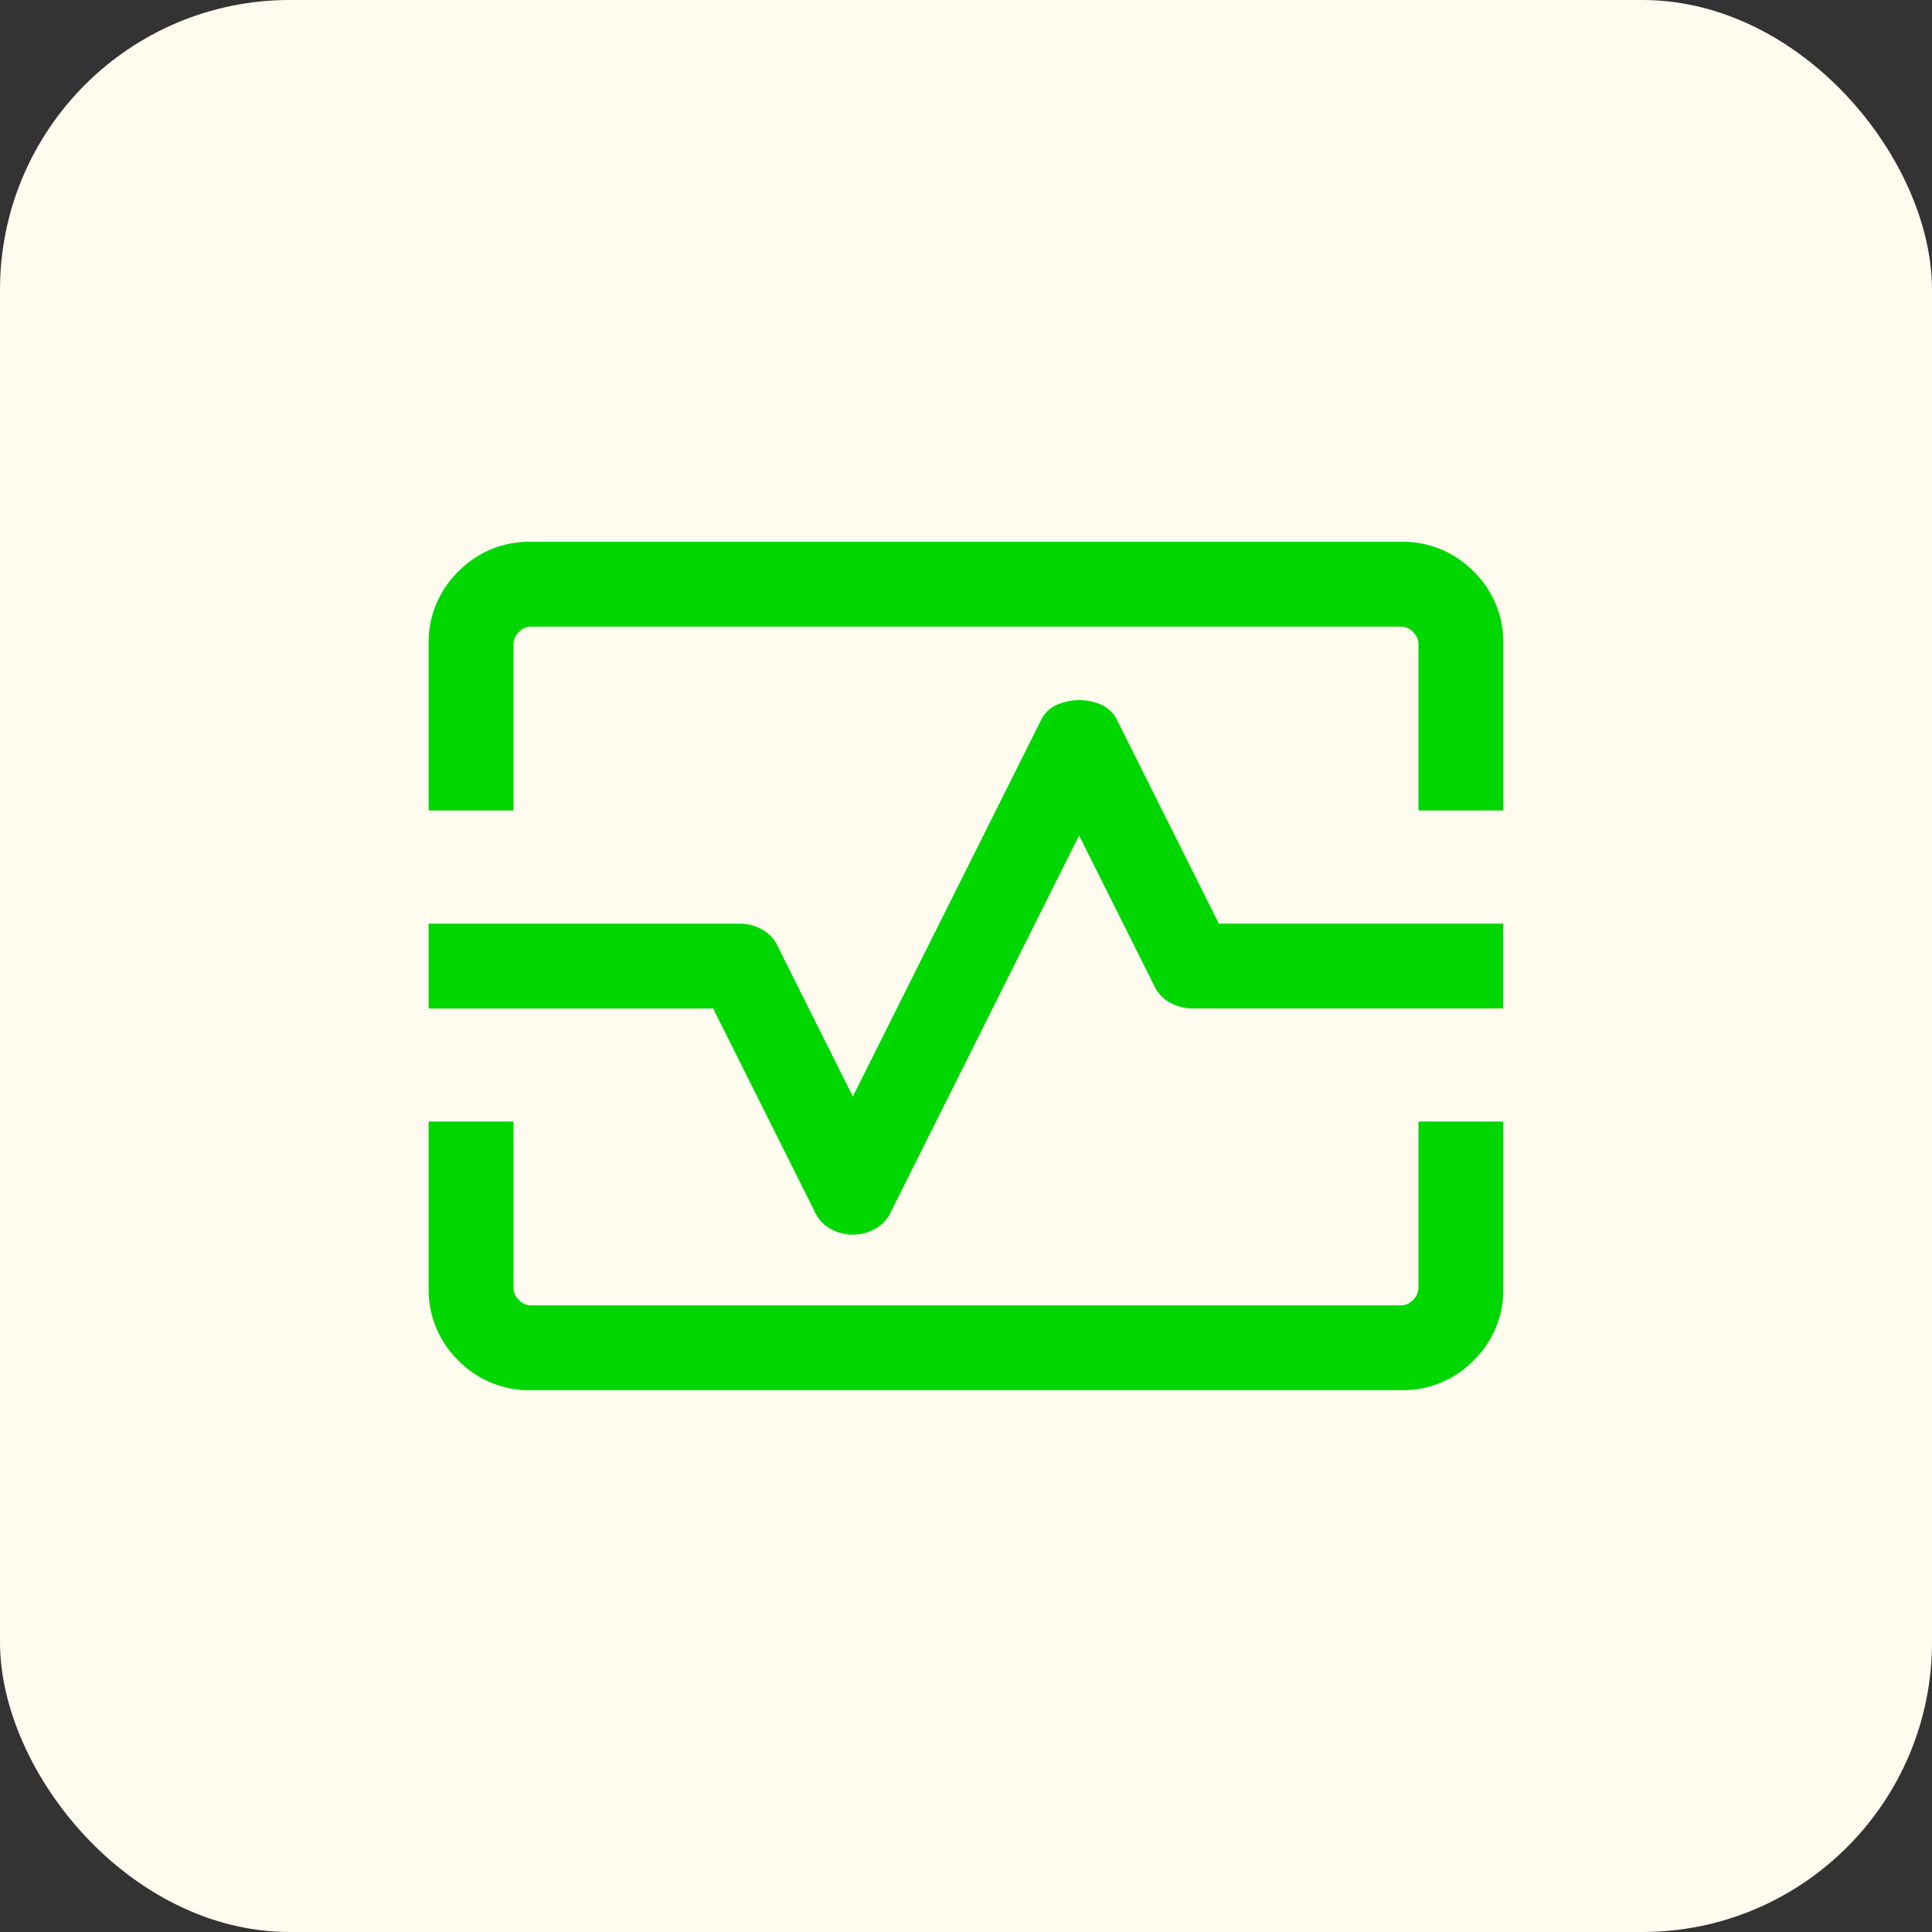 <svg xmlns="http://www.w3.org/2000/svg" width="100" height="100" viewBox="0 0 100 100">
  <rect x="0" y="0" width="100" height="100" fill="#333333" stroke="none"/>
  <g id="Grupo_10816" data-name="Grupo 10816" transform="translate(-1188 -1609)">
    <rect id="Rectángulo_5842" data-name="Rectángulo 5842" width="100" height="100" rx="15" transform="translate(1188 1609)" fill="#fffbef"/>
    <path id="monitor_heart_24dp_FILL0_wght300_GRAD0_opsz24" d="M100-766.094v-8.614a5.108,5.108,0,0,1,1.537-3.755A5.109,5.109,0,0,1,105.292-780h45.04a5.109,5.109,0,0,1,3.755,1.537,5.108,5.108,0,0,1,1.537,3.755v8.614h-4.391v-8.614a.859.859,0,0,0-.282-.619.859.859,0,0,0-.619-.282h-45.04a.859.859,0,0,0-.619.282.859.859,0,0,0-.282.619v8.614Zm5.292,30.008a5.108,5.108,0,0,1-3.755-1.537A5.108,5.108,0,0,1,100-741.378v-8.614h4.391v8.614a.859.859,0,0,0,.282.619.859.859,0,0,0,.619.282h45.04a.859.859,0,0,0,.619-.282.859.859,0,0,0,.282-.619v-8.614h4.391v8.614a5.108,5.108,0,0,1-1.537,3.755,5.108,5.108,0,0,1-3.755,1.537Zm16.665-8.051a2.357,2.357,0,0,0,1.157-.3,1.941,1.941,0,0,0,.83-.913l9.723-19.446,3.868,7.735a1.94,1.94,0,0,0,.83.913,2.355,2.355,0,0,0,1.157.3h16.1v-4.391H140.9l-5.248-10.494a1.665,1.665,0,0,0-.816-.825,2.775,2.775,0,0,0-1.171-.245,2.8,2.8,0,0,0-1.157.245,1.655,1.655,0,0,0-.83.825l-9.723,19.446-3.868-7.735a1.94,1.94,0,0,0-.83-.913,2.355,2.355,0,0,0-1.157-.3H100v4.391h14.722l5.248,10.494a1.941,1.941,0,0,0,.83.913A2.357,2.357,0,0,0,121.957-744.137ZM127.812-758.043Z" transform="translate(1110.188 2417.043)" fill="#00d600"/>
  </g>
</svg>
